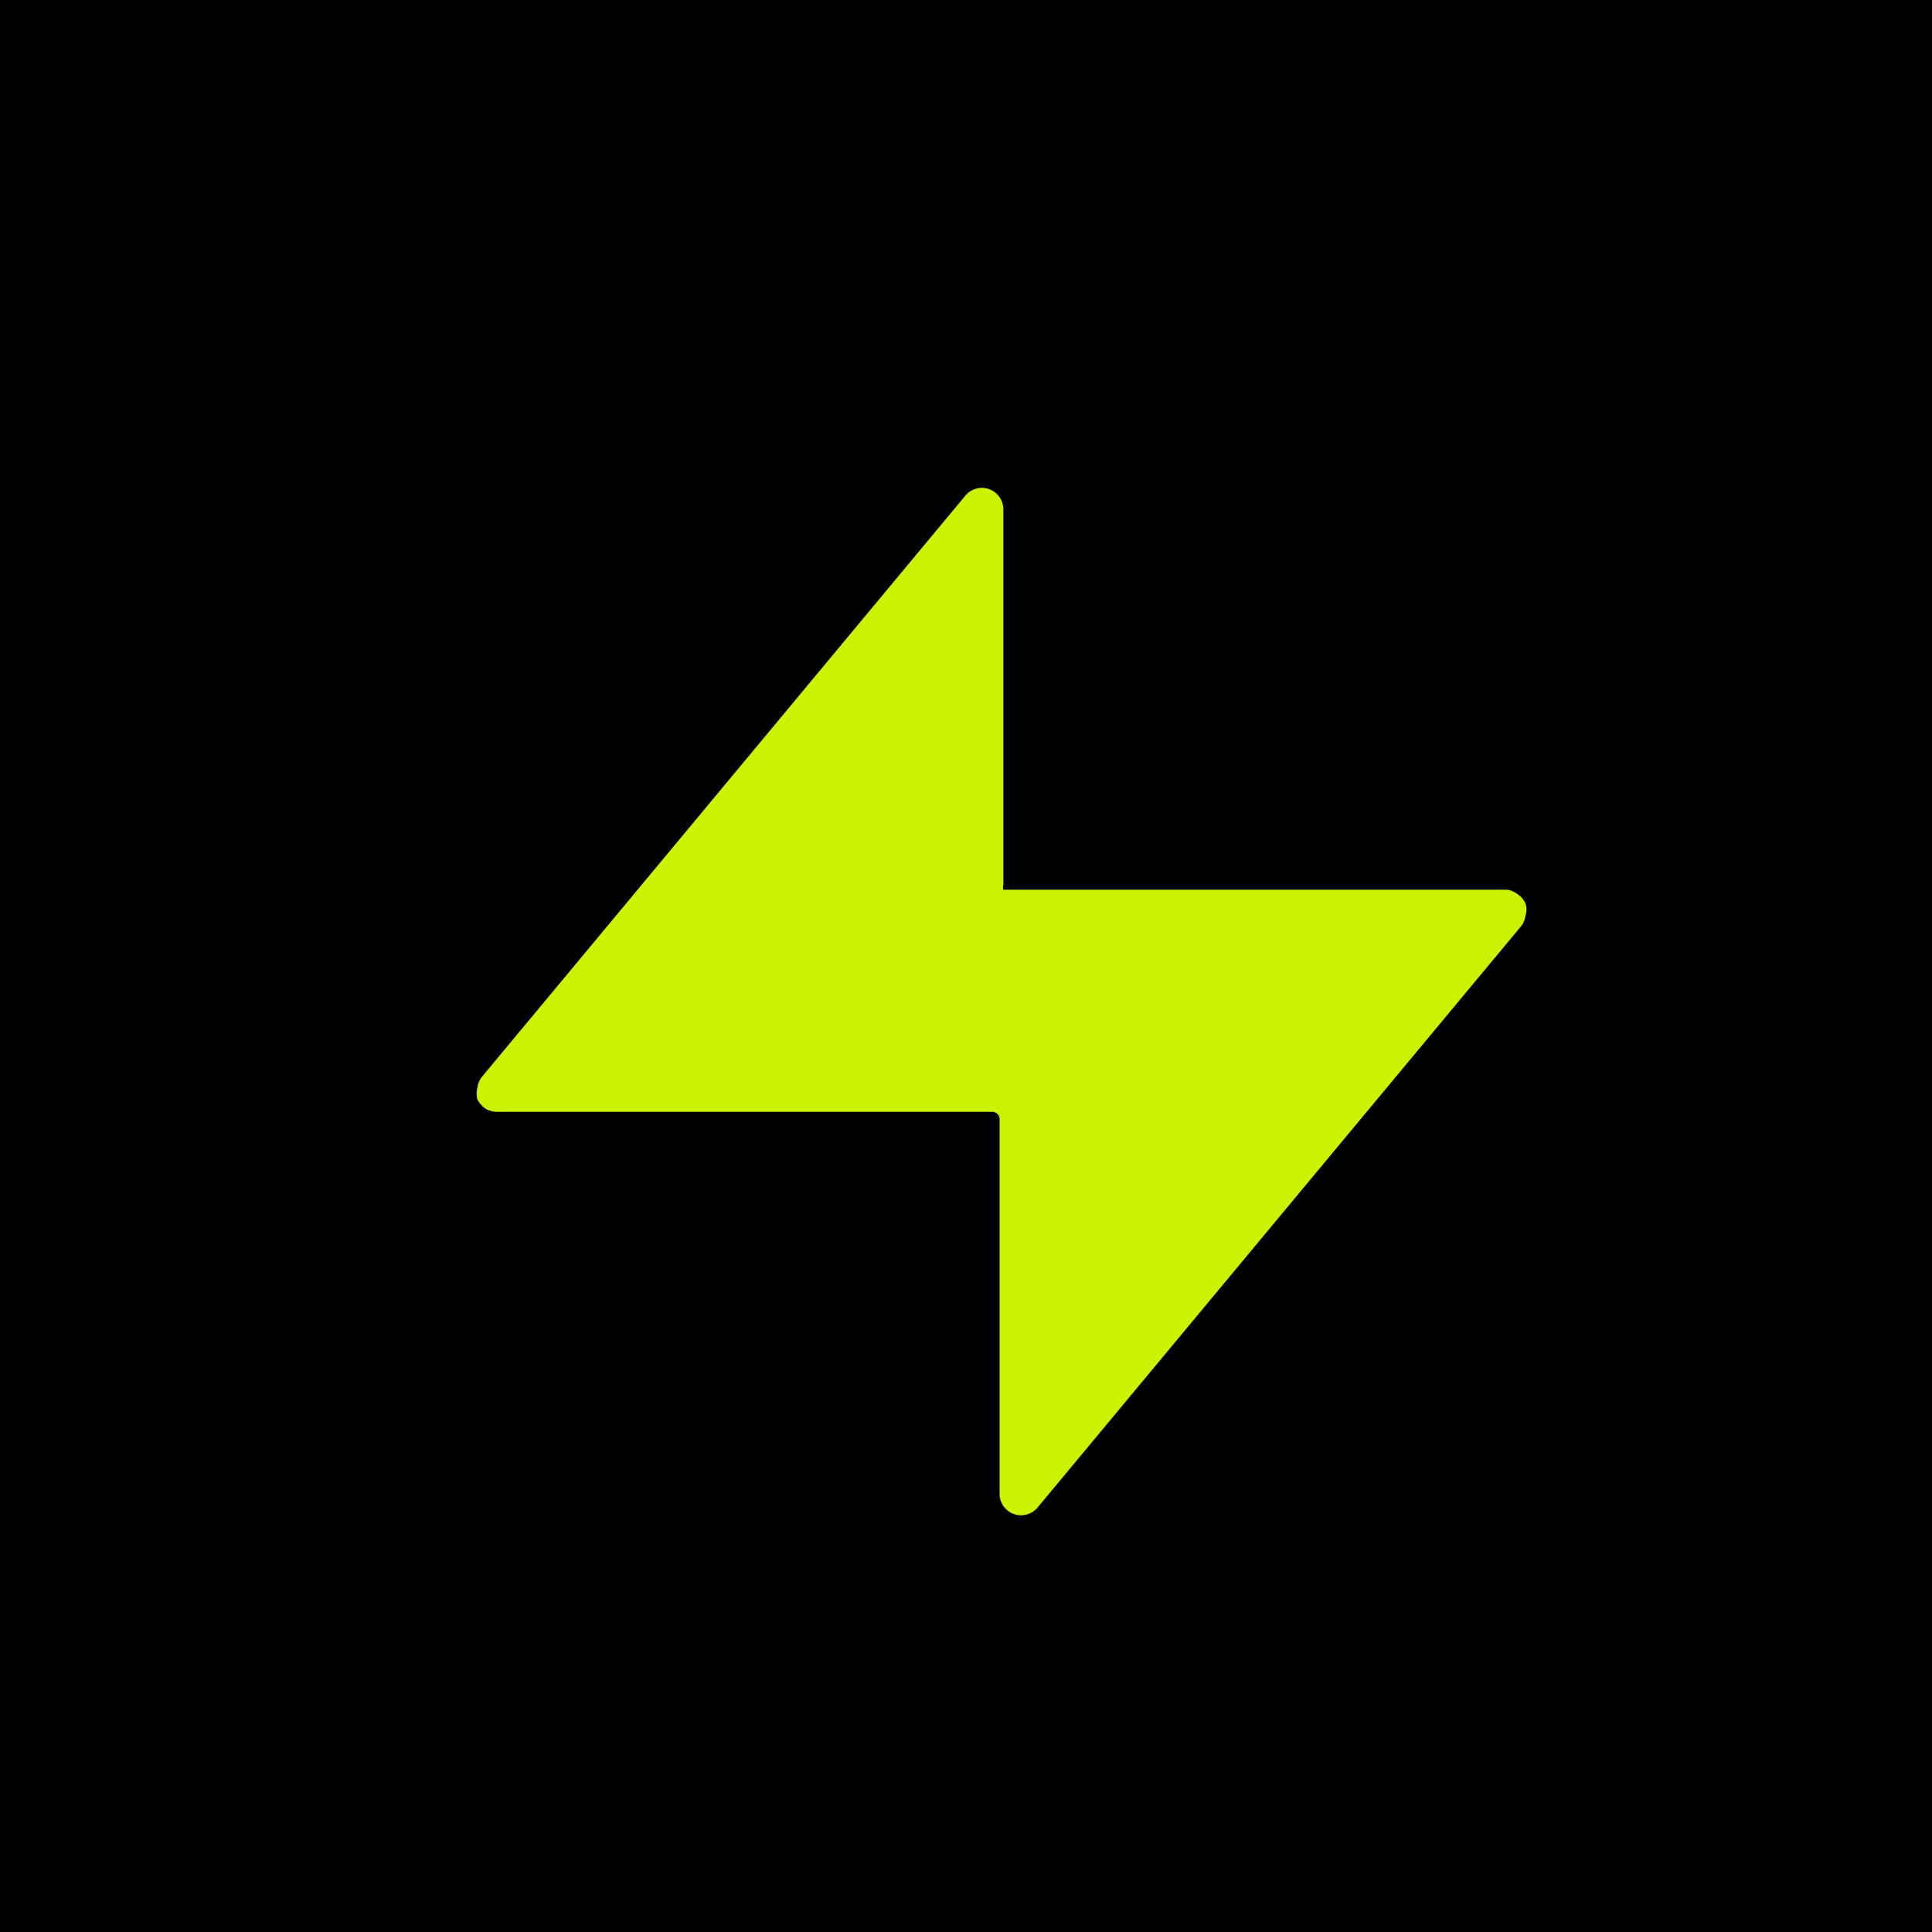 <?xml version="1.0" encoding="UTF-8" standalone="no"?>
<!-- Generator: Adobe Illustrator 23.0.2, SVG Export Plug-In . SVG Version: 6.00 Build 0)  -->

<svg
   version="1.1"
   id="Layer_1"
   x="0px"
   y="0px"
   viewBox="0 0 36 36"
   xml:space="preserve"
   width="36"
   height="36"
   sodipodi:docname="ikas-square-colored.svg"
   inkscape:version="1.1.1 (c3084ef, 2021-09-22)"
   xmlns:inkscape="http://www.inkscape.org/namespaces/inkscape"
   xmlns:sodipodi="http://sodipodi.sourceforge.net/DTD/sodipodi-0.dtd"
   xmlns:xlink="http://www.w3.org/1999/xlink"
   xmlns="http://www.w3.org/2000/svg"
   xmlns:svg="http://www.w3.org/2000/svg"><sodipodi:namedview
   id="namedview1703"
   pagecolor="#ffffff"
   bordercolor="#666666"
   borderopacity="1.0"
   inkscape:pageshadow="2"
   inkscape:pageopacity="0.0"
   inkscape:pagecheckerboard="0"
   showgrid="false"
   inkscape:zoom="19.611111"
   inkscape:cx="17.770538"
   inkscape:cy="18"
   inkscape:window-width="1296"
   inkscape:window-height="928"
   inkscape:window-x="0"
   inkscape:window-y="25"
   inkscape:window-maximized="0"
   inkscape:current-layer="Shopify" /><defs
   id="defs3190" />
<style
   type="text/css"
   id="style3018">
	.st0{display:none;}
	.st1{display:inline;fill:#FCCE04;}
	.st2{display:inline;}
	.st3{fill:#D41735;}
	.st4{display:inline;fill:#F2F2F2;}
	.st5{clip-path:url(#SVGID_2_);}
	.st6{clip-path:url(#SVGID_4_);fill:url(#SVGID_5_);}
	.st7{clip-path:url(#SVGID_7_);}
	.st8{clip-path:url(#SVGID_9_);fill:#3C3D3B;}
	.st9{clip-path:url(#SVGID_11_);fill:#3C3D3B;}
	.st10{clip-path:url(#SVGID_13_);fill:#3C3D3B;}
	.st11{display:inline;fill:#301506;}
	.st12{fill:#301506;}
	.st13{fill:#FAB80A;}
	.st14{display:inline;fill-rule:evenodd;clip-rule:evenodd;fill:#004896;}
	.st15{display:inline;fill-rule:evenodd;clip-rule:evenodd;fill:#FDBD10;}
	.st16{display:inline;fill:#F26322;}
	.st17{display:inline;fill:#FFFFFF;}
	.st18{fill:#95BF47;}
	.st19{fill:#FFFFFF;}
	.st20{display:inline;fill:#F0992A;}
	.st21{display:inline;fill:#9B5C8F;}
	.st22{fill:#9B5C8F;}
</style>
<g
   id="DHL"
   class="st0"
   transform="translate(-0.051,-0.051)">
	<circle
   class="st1"
   cx="18"
   cy="18"
   r="17.5"
   id="circle3020" />
	<g
   class="st2"
   id="g3048">
		<path
   class="st3"
   d="m 9.3,16.2 -0.9,1 c 0,0 4.4,0 4.7,0 0.3,0 0.3,0.1 0.1,0.3 -0.1,0.3 -0.3,0.5 -0.4,0.5 -0.1,0.1 -0.2,0.2 0.2,0.2 0.4,0 1.9,0 1.9,0 0,0 0.3,-0.3 0.6,-0.7 0.3,-0.4 0,-1.3 -1.2,-1.3 -1.2,0 -5,0 -5,0 z"
   id="path3022" />
		<path
   class="st3"
   d="m 8.1,19.7 1.7,-2.1 c 0,0 1.9,0 2.2,0 0.3,0 0.3,0.1 0.1,0.3 -0.1,0.2 -0.3,0.4 -0.4,0.5 -0.1,0.1 -0.2,0.2 0.2,0.2 0.4,0 2.9,0 2.9,0 -0.3,0.3 -1,1.1 -2.4,1.1 -1.3,0 -4.3,0 -4.3,0 z"
   id="path3024" />
		<polygon
   class="st3"
   points="14.5,19.7 15.5,18.6 18,18.6 17,19.7 "
   id="polygon3026" />
		<polygon
   class="st3"
   points="17.4,16.2 19.8,16.2 18.9,17.4 20,17.4 21,16.2 23.4,16.2 21.7,18.3 15.7,18.3 "
   id="polygon3028" />
		<polygon
   class="st3"
   points="18.1,19.7 19,18.6 21.6,18.6 20.6,19.7 "
   id="polygon3030" />
		<polygon
   class="st3"
   points="8,19.3 4.5,19.3 4.5,19 8.2,19 "
   id="polygon3032" />
		<polygon
   class="st3"
   points="8.3,18.9 4.5,18.9 4.5,18.6 8.5,18.6 "
   id="polygon3034" />
		<polygon
   class="st3"
   points="7.5,19.7 4.5,19.7 4.5,19.5 7.8,19.5 "
   id="polygon3036" />
		<polygon
   class="st3"
   points="28.1,19 31.5,19 31.5,19.3 27.8,19.3 "
   id="polygon3038" />
		<polygon
   class="st3"
   points="27.7,19.5 31.5,19.5 31.5,19.7 27.5,19.7 "
   id="polygon3040" />
		<polygon
   class="st3"
   points="31.5,18.9 28.2,18.9 28.5,18.6 31.5,18.6 "
   id="polygon3042" />
		<polygon
   class="st3"
   points="22.5,18.3 24.2,16.2 26.9,16.2 25.2,18.3 "
   id="polygon3044" />
		<path
   class="st3"
   d="m 22.4,18.6 c 0,0 -0.2,0.3 -0.3,0.3 -0.3,0.3 0,0.9 1,0.9 1.1,0 4,0 4,0 l 1,-1.1 -5.7,-0.1 z"
   id="path3046" />
	</g>
</g>
<g
   id="DPD"
   class="st0"
   transform="translate(-0.051,-0.051)">
	<circle
   class="st4"
   cx="18"
   cy="18"
   r="17.6"
   id="circle3051" />
	<g
   class="st2"
   id="g3130">
		<g
   id="g3128">
			<g
   id="g3086">
				<defs
   id="defs3054">
					<rect
   id="SVGID_1_"
   x="4.5"
   y="12.1"
   width="27"
   height="11.8" />
				</defs>
				<clipPath
   id="SVGID_2_">
					<use
   xlink:href="#SVGID_1_"
   style="overflow:visible"
   id="use3056"
   x="0"
   y="0"
   width="100%"
   height="100%" />
				</clipPath>
				<g
   class="st5"
   clip-path="url(#SVGID_2_)"
   id="g3084">
					<g
   id="g3082">
						<defs
   id="defs3060">
							<path
   id="SVGID_3_"
   d="m 10.4,12.9 -4.1,2.3 4.5,2.6 0.1,0.1 v 3.9 c 0,0.1 -0.1,0.1 -0.1,0.1 L 10.6,22 c 0,0 -0.1,0 -0.2,0 L 10.1,21.8 10,21.7 V 18.2 C 10,18.1 9.9,18.1 9.9,18.1 L 6,15.8 v 4.6 c 0,0.1 0.1,0.3 0.2,0.3 l 4.1,2.4 c 0.2,0.1 0.2,0.1 0.3,0 l 4,-2.4 c 0.1,-0.1 0.2,-0.2 0.2,-0.3 V 16 l -2.7,1.6 c 0,0 -0.1,0 -0.2,0 l -0.3,-0.2 c 0.2,-0.1 0.2,-0.2 0.2,-0.3 v -0.3 c 0,0 0,-0.1 0.1,-0.1 L 14.8,15 10.7,12.7 c 0,0 -0.1,0 -0.2,0 0,0.1 0,0.2 -0.1,0.2" />
						</defs>
						<clipPath
   id="SVGID_4_">
							<use
   xlink:href="#SVGID_3_"
   style="overflow:visible"
   id="use3062"
   x="0"
   y="0"
   width="100%"
   height="100%" />
						</clipPath>
						
							<linearGradient
   id="SVGID_5_"
   gradientUnits="userSpaceOnUse"
   x1="-938.221"
   y1="528.163"
   x2="-938.165"
   y2="528.163"
   gradientTransform="matrix(159.289,-91.966,91.966,159.289,100881.66,-170394.23)">
							<stop
   offset="0"
   style="stop-color:#AF1E44"
   id="stop3065" />
							<stop
   offset="0.152"
   style="stop-color:#AF1E44"
   id="stop3067" />
							<stop
   offset="0.204"
   style="stop-color:#BD213C"
   id="stop3069" />
							<stop
   offset="0.294"
   style="stop-color:#CE2533"
   id="stop3071" />
							<stop
   offset="0.406"
   style="stop-color:#D9282C"
   id="stop3073" />
							<stop
   offset="0.564"
   style="stop-color:#E02A28"
   id="stop3075" />
							<stop
   offset="1"
   style="stop-color:#E22A27"
   id="stop3077" />
						</linearGradient>
						<polygon
   class="st6"
   points="19.6,20.6 8.4,27.1 1.6,15.4 12.9,8.9 "
   clip-path="url(#SVGID_4_)"
   id="polygon3080"
   style="fill:url(#SVGID_5_)" />
					</g>
				</g>
			</g>
			<g
   id="g3126">
				<defs
   id="defs3089">
					<rect
   id="SVGID_6_"
   x="4.5"
   y="12.1"
   width="27"
   height="11.8" />
				</defs>
				<clipPath
   id="SVGID_7_">
					<use
   xlink:href="#SVGID_6_"
   style="overflow:visible"
   id="use3091"
   x="0"
   y="0"
   width="100%"
   height="100%" />
				</clipPath>
				<g
   class="st7"
   clip-path="url(#SVGID_7_)"
   id="g3124">
					<g
   id="g3102">
						<defs
   id="defs3095">
							<rect
   id="SVGID_8_"
   x="4.5"
   y="12.1"
   width="27"
   height="11.8" />
						</defs>
						<clipPath
   id="SVGID_9_">
							<use
   xlink:href="#SVGID_8_"
   style="overflow:visible"
   id="use3097"
   x="0"
   y="0"
   width="100%"
   height="100%" />
						</clipPath>
						<path
   class="st8"
   d="M 21.5,20.4 V 15 h -1 v 1.7 c -0.1,-0.1 -0.5,-0.1 -0.9,-0.1 -1,0 -1.9,0.9 -1.8,1.9 0,1.4 0.9,1.9 2.1,2 0.6,0.2 1.4,-0.1 1.6,-0.1 m -1,-0.7 c -0.1,0 -0.5,0.1 -0.7,0 -0.7,-0.1 -1,-0.4 -1,-1 0,-0.6 0.3,-1.1 1,-1.1 0.2,0 0.6,0.1 0.6,0.1 z"
   clip-path="url(#SVGID_9_)"
   id="path3100" />
					</g>
					<g
   id="g3112">
						<defs
   id="defs3105">
							<rect
   id="SVGID_10_"
   x="4.5"
   y="12.1"
   width="27"
   height="11.8" />
						</defs>
						<clipPath
   id="SVGID_11_">
							<use
   xlink:href="#SVGID_10_"
   style="overflow:visible"
   id="use3107"
   x="0"
   y="0"
   width="100%"
   height="100%" />
						</clipPath>
						<path
   class="st9"
   d="M 29.8,20.4 V 15 h -1 v 1.7 c -0.1,-0.1 -0.5,-0.1 -0.9,-0.1 -1,0 -1.9,0.9 -1.8,1.9 0,1.4 0.9,1.9 2.1,2 0.7,0.2 1.5,-0.1 1.6,-0.1 m -1,-0.7 c -0.1,0 -0.5,0.1 -0.7,0 -0.7,-0.1 -1,-0.4 -1,-1 0,-0.6 0.3,-1.1 1,-1.1 0.2,0 0.6,0.1 0.6,0.1 z"
   clip-path="url(#SVGID_11_)"
   id="path3110" />
					</g>
					<g
   id="g3122">
						<defs
   id="defs3115">
							<rect
   id="SVGID_12_"
   x="4.5"
   y="12.1"
   width="27"
   height="11.8" />
						</defs>
						<clipPath
   id="SVGID_13_">
							<use
   xlink:href="#SVGID_12_"
   style="overflow:visible"
   id="use3117"
   x="0"
   y="0"
   width="100%"
   height="100%" />
						</clipPath>
						<path
   class="st10"
   d="m 22.1,17 v 5.1 h 1 v -4.4 c 0.1,0 0.5,-0.1 0.7,-0.1 0.7,0 1,0.4 1,1 0,0.3 -0.1,0.7 -0.3,0.9 -0.2,0.2 -0.4,0.3 -0.8,0.3 v 0.9 c 0.4,0 1,-0.1 1.3,-0.3 0.5,-0.3 0.9,-1 0.8,-1.7 0,-1.2 -0.7,-1.9 -2.1,-1.9 -0.6,-0.1 -1.4,0.1 -1.6,0.2"
   clip-path="url(#SVGID_13_)"
   id="path3120" />
					</g>
				</g>
			</g>
		</g>
	</g>
</g>
<g
   id="UPS"
   class="st0"
   transform="translate(-0.051,-0.051)">
	<circle
   class="st11"
   cx="18"
   cy="18"
   r="17.6"
   id="circle3133" />
	<g
   transform="matrix(1.25,0,0,-1.25,-47.372,728.76)"
   class="st2"
   id="g3141">
		<g
   transform="translate(0.361,0.361)"
   id="g3139">
			<path
   class="st12"
   d="m 45.5,571.5 0.1,-6.7 1.5,-1.9 4.5,-2.3 5.5,2.7 1.1,2.8 -0.1,8.8 -4.2,0.1 -4.4,-0.7 -4,-2.3 z"
   id="path3135" />
			<path
   class="st13"
   d="m 52,576.3 c -2.6,0 -4.9,-0.5 -6.8,-1.5 v -8 c 0,-1.7 0.6,-3.1 1.9,-4 1.1,-0.9 4.5,-2.4 4.9,-2.6 0.4,0.2 3.9,1.7 4.9,2.6 1.2,1 1.9,2.4 1.9,4 v 8 c -1.9,1 -4.2,1.5 -6.8,1.5 z m 3.9,-1.5 c 0.8,0 1.5,-0.1 2.3,-0.2 v -7.9 c 0,-1.5 -0.6,-2.8 -1.6,-3.6 -1,-0.8 -3.8,-2 -4.6,-2.4 -0.8,0.3 -3.6,1.6 -4.6,2.4 -1.1,0.9 -1.6,2.1 -1.6,3.6 v 4.6 c 3,2.8 6.7,3.5 10.1,3.5 z m -3.7,-3.7 c -0.6,0 -1.1,-0.2 -1.6,-0.4 V 563 h 1.2 v 2.5 c 0.1,0 0.3,-0.1 0.6,-0.1 1.3,0 2.1,1.2 2.1,2.9 -0.2,1.8 -0.9,2.8 -2.3,2.8 z m 4,0 c -0.8,0 -1.6,-0.6 -1.6,-1.5 0,-0.6 0.2,-1.1 1.1,-1.7 0.5,-0.3 0.7,-0.5 0.7,-0.9 0,-0.4 -0.2,-0.6 -0.7,-0.6 -0.4,0 -0.8,0.2 -1.1,0.5 v -1.1 c 0.4,-0.2 0.8,-0.4 1.3,-0.4 1.1,0 1.7,0.8 1.7,1.6 0,0.7 -0.2,1.2 -1.1,1.8 -0.4,0.2 -0.8,0.4 -0.8,0.9 0,0.4 0.3,0.6 0.7,0.6 0.4,0 0.8,-0.2 1.1,-0.5 v 1.1 c -0.2,0 -0.6,0.2 -1.3,0.2 z M 46.4,571 v -3.7 c 0,-1.2 0.6,-1.9 1.8,-1.9 0.7,0 1.3,0.2 1.8,0.5 v 5.1 h -1.2 v -4.5 c -0.2,-0.1 -0.3,-0.2 -0.6,-0.2 -0.6,0 -0.6,0.5 -0.6,0.8 v 3.8 h -1.2 z m 5.8,-0.9 c 0.6,0 1,-0.6 1,-1.9 0,-1.3 -0.3,-1.9 -1,-1.9 -0.2,0 -0.3,0 -0.4,0.1 v 3.6 c 0,0.1 0.2,0.1 0.4,0.1 z"
   id="path3137" />
		</g>
	</g>
</g>
<g
   id="GLS"
   class="st0"
   transform="translate(-0.051,-0.051)">
	<circle
   class="st4"
   cx="18"
   cy="18"
   r="17.6"
   id="circle3144" />
	<polygon
   class="st14"
   points="25.5,15.5 24.3,21.7 27.2,21.7 27.5,20.2 26.2,20.2 27.1,15.5 "
   id="polygon3146" />
	<path
   class="st14"
   d="m 30.8,16.9 c 0.3,0 0.6,0.1 0.9,0.2 L 32,15.7 c -0.4,-0.1 -0.7,-0.1 -1.1,-0.1 -1.7,0 -2.5,1 -2.5,2.2 0,1.5 1.5,1.4 1.5,2.2 0,0.4 -0.3,0.5 -0.7,0.5 -0.4,0 -0.8,-0.1 -1.1,-0.2 l -0.3,1.4 c 0.4,0.1 0.8,0.1 1.3,0.1 1.5,0 2.6,-1 2.6,-2.3 0,-1.4 -1.5,-1.4 -1.5,-2.2 -0.1,-0.2 0.1,-0.4 0.6,-0.4"
   id="path3148" />
	<path
   class="st14"
   d="m 23,15.5 c -2.3,0 -3.9,1.8 -3.9,4 0,1.4 0.7,2.3 2.5,2.3 0.7,0 1.4,-0.1 2.1,-0.4 l 0.5,-3 h -1.6 l -0.4,1.8 c -0.2,0 -0.3,0 -0.5,0 -0.8,0 -1.1,-0.5 -1.1,-1 0,-1.1 0.6,-2.2 2,-2.2 0.4,0 0.8,0.1 1.2,0.2 H 24 c 0.1,0.1 0.3,0.1 0.4,0.2 l 0.4,-1.6 C 24.3,15.6 23.7,15.5 23,15.5"
   id="path3150" />
	<path
   class="st15"
   d="m 11.2,15.6 -0.5,2 h 3 c -2.4,3.6 -7.2,3 -8.6,1.5 -1.1,-1.3 -0.2,-3.5 3.1,-4.9 -3.2,1 -5.1,3.5 -4,5.3 1.2,2 5,2.8 8.3,1.8 2.3,-0.8 3.2,-1.9 3.5,-2.4 l -0.5,2.9 h 2.2 l 1.2,-6.2 c 0,0 -7.7,0 -7.7,0 z"
   id="path3152" />
</g>
<g
   id="Magento"
   class="st0"
   transform="translate(-0.051,-0.051)">
	<circle
   class="st16"
   cx="18"
   cy="18"
   r="17.6"
   id="circle3155" />
	<polygon
   class="st17"
   points="9.5,22.9 11.9,24.3 11.9,14.5 18,11 24.1,14.5 24.1,24.3 26.5,22.9 26.5,13 18,8.2 9.5,13.1 "
   id="polygon3157" />
	<polygon
   class="st17"
   points="16.7,24.3 16.7,14.5 14.4,15.9 14.4,25.7 18,27.8 21.6,25.7 21.6,15.9 19.2,14.5 19.2,24.3 18,25 "
   id="polygon3159" />
</g>
<g
   id="Shopify"
   transform="translate(-0.051,-0.051)">
	
	<rect
   style="fill:#000000;fill-opacity:1"
   id="rect3315"
   width="36"
   height="36"
   x="0.051"
   y="0.051" /><path
   class="cls-3"
   d="m 28.137,16.629 h -9.3 -0.09 a 0.16,0.16 0 0 1 0,-0.09 V 9.539 a 0.4,0.4 0 0 0 -0.71,-0.25 L 9.037,20.109 a 0.4,0.4 0 0 0 -0.09,0.21 0.42,0.42 0 0 0 0,0.22 0.5,0.5 0 0 0 0.15,0.17 0.43,0.43 0 0 0 0.22,0.06 h 9.24 a 0.14,0.14 0 0 1 0.12,0.12 v 7 a 0.4,0.4 0 0 0 0.71,0.25 l 9,-10.82 a 0.4,0.4 0 0 0 0.09,-0.21 0.35,0.35 0 0 0 0,-0.22 0.39,0.39 0 0 0 -0.14,-0.17 0.43,0.43 0 0 0 -0.2,-0.09 z"
   id="path833"
   style="fill:#cbf200;fill-opacity:1" />
</g>
<g
   id="Amazon"
   class="st0"
   transform="translate(-0.051,-0.051)">
	<circle
   class="st20"
   cx="18"
   cy="18"
   r="17.6"
   id="circle3173" />
	<path
   class="st2"
   d="m 5.5,24.3 c 0.1,-0.1 0.2,-0.1 0.4,0 3.8,2.2 7.9,3.3 12.4,3.3 3,0 5.9,-0.6 8.8,-1.7 0.1,0 0.2,-0.1 0.3,-0.1 0.1,-0.1 0.2,-0.1 0.3,-0.1 0.2,-0.1 0.4,0 0.5,0.1 0.1,0.2 0.1,0.3 -0.1,0.5 -0.3,0.2 -0.6,0.4 -1,0.7 -1.3,0.8 -2.8,1.4 -4.4,1.8 -1.6,0.4 -3.2,0.6 -4.7,0.6 -2.4,0 -4.6,-0.4 -6.7,-1.2 -2.1,-0.8 -4,-2 -5.7,-3.5 -0.1,-0.1 -0.1,-0.2 -0.1,-0.2 0,-0.1 0,-0.2 0,-0.2 z m 6.9,-6.5 c 0,-1 0.3,-1.9 0.8,-2.7 0.5,-0.7 1.2,-1.3 2.1,-1.7 0.8,-0.3 1.8,-0.6 3,-0.8 0.4,0 1.1,-0.1 2,-0.2 V 12 C 20.3,11 20.2,10.4 20,10 19.7,9.5 19.2,9.3 18.5,9.3 h -0.2 c -0.5,0 -0.9,0.2 -1.3,0.5 -0.4,0.3 -0.6,0.7 -0.7,1.1 -0.1,0.3 -0.2,0.5 -0.5,0.5 l -2.6,-0.3 c -0.3,-0.1 -0.4,-0.2 -0.4,-0.4 0,0 0,-0.1 0,-0.2 0.3,-1.3 0.9,-2.3 1.9,-3 1,-0.7 2.2,-1 3.5,-1.1 h 0.6 c 1.7,0 3.1,0.4 4,1.3 0.2,0.2 0.3,0.3 0.4,0.5 0.1,0.2 0.2,0.3 0.3,0.5 0.1,0.1 0.1,0.3 0.2,0.6 0.1,0.3 0.1,0.4 0.1,0.5 0,0.1 0.1,0.3 0.1,0.6 0,0.3 0,0.5 0,0.6 v 5.5 c 0,0.4 0.1,0.8 0.2,1.1 0.1,0.3 0.2,0.6 0.3,0.7 0.1,0.1 0.3,0.4 0.5,0.7 0.1,0.1 0.1,0.3 0.1,0.4 0,0.1 -0.1,0.2 -0.2,0.3 -1.3,1.1 -1.9,1.7 -2,1.8 -0.2,0.1 -0.4,0.2 -0.7,0 -0.2,-0.2 -0.4,-0.4 -0.6,-0.5 -0.2,-0.2 -0.3,-0.3 -0.3,-0.4 0,-0.1 -0.2,-0.2 -0.3,-0.4 -0.2,-0.2 -0.3,-0.4 -0.3,-0.4 -0.8,0.9 -1.7,1.5 -2.5,1.7 -0.5,0.2 -1.2,0.2 -1.9,0.2 -1.2,0 -2.1,-0.4 -2.9,-1.1 -0.5,-0.5 -0.9,-1.5 -0.9,-2.8 z m 3.9,-0.5 c 0,0.6 0.1,1.1 0.4,1.4 0.3,0.3 0.7,0.5 1.2,0.5 0,0 0.1,0 0.2,0 0.1,0 0.1,0 0.2,0 0.6,-0.2 1.1,-0.6 1.5,-1.2 0.2,-0.3 0.3,-0.6 0.4,-0.9 0.1,-0.3 0.1,-0.6 0.1,-0.8 0,-0.2 0,-0.6 0,-1 v -0.6 c -0.9,0 -1.5,0.1 -2,0.2 -1.3,0.3 -2,1.1 -2,2.4 z m 9.5,7.4 c 0,-0.1 0.1,-0.1 0.1,-0.2 0.4,-0.3 0.7,-0.4 1.1,-0.5 0.6,-0.2 1.1,-0.2 1.7,-0.3 0.2,0 0.3,0 0.4,0 0.7,0.1 1.1,0.2 1.2,0.3 0.1,0.1 0.1,0.2 0.1,0.4 v 0.2 c 0,0.5 -0.1,1.2 -0.4,1.9 -0.3,0.7 -0.7,1.3 -1.2,1.7 -0.1,0.1 -0.1,0.1 -0.2,0.1 h -0.1 c -0.1,0 -0.1,-0.1 -0.1,-0.3 0.6,-1.3 0.8,-2.2 0.8,-2.8 0,-0.2 0,-0.3 -0.1,-0.4 -0.2,-0.2 -0.6,-0.3 -1.3,-0.3 -0.3,0 -0.6,0 -0.9,0 -0.4,0 -0.7,0.1 -1,0.1 -0.1,0 -0.2,0 -0.2,0 0.1,0.2 0.1,0.2 0.1,0.1 z"
   id="path3175" />
</g>
<g
   id="WooCommerce"
   class="st0"
   transform="translate(-0.051,-0.051)">
	<circle
   class="st21"
   cx="18"
   cy="18"
   r="17.6"
   id="circle3178" />
	<g
   class="st2"
   id="g3184">
		<path
   class="st19"
   d="m 7.8,10.6 h 20.3 c 1.3,0 2.3,1 2.3,2.3 v 7.8 c 0,1.3 -1,2.3 -2.3,2.3 h -7.3 l 1,2.5 L 17.5,23 H 7.8 C 6.5,23 5.5,22 5.5,20.7 v -7.8 c 0,-1.3 1,-2.3 2.3,-2.3 z"
   id="path3180" />
		<path
   class="st22"
   d="m 6.9,12.7 c 0.1,-0.2 0.4,-0.3 0.6,-0.3 0.5,0 0.8,0.2 0.9,0.7 0.3,2.1 0.7,3.9 1,5.4 l 2.2,-4.2 c 0.2,-0.4 0.5,-0.6 0.8,-0.6 0.4,0 0.7,0.3 0.8,0.9 0.3,1.4 0.6,2.5 1,3.5 0.3,-2.6 0.7,-4.4 1.3,-5.6 0.2,-0.3 0.4,-0.4 0.7,-0.4 0.2,0 0.4,0.1 0.6,0.2 0.2,0.2 0.3,0.3 0.3,0.6 0,0.2 0,0.3 -0.1,0.5 -0.4,0.7 -0.7,2 -1,3.7 -0.3,1.7 -0.3,2.9 -0.3,3.9 0,0.3 0,0.5 -0.1,0.7 -0.1,0.2 -0.3,0.3 -0.5,0.4 -0.3,0 -0.5,-0.1 -0.8,-0.4 -0.9,-1 -1.7,-2.4 -2.2,-4.3 -0.7,1.3 -1.1,2.3 -1.5,2.9 C 10,21.4 9.5,22 9.1,22.1 8.8,22.1 8.6,21.9 8.4,21.4 7.9,20.1 7.3,17.5 6.7,13.7 c 0,-0.6 0.1,-0.8 0.2,-1 z m 21.9,1.6 c -0.4,-0.6 -0.9,-1 -1.6,-1.2 -0.2,0 -0.4,-0.1 -0.5,-0.1 -1,0 -1.8,0.5 -2.4,1.5 -0.5,0.9 -0.8,1.8 -0.8,2.9 0,0.8 0.2,1.5 0.5,2 0.4,0.6 0.9,1 1.6,1.2 0.2,0 0.4,0.1 0.5,0.1 1,0 1.8,-0.5 2.4,-1.5 0.5,-0.9 0.8,-1.8 0.8,-2.9 0,-0.8 -0.2,-1.5 -0.5,-2 z m -1.3,2.8 c -0.1,0.7 -0.4,1.2 -0.8,1.5 -0.3,0.3 -0.6,0.4 -0.8,0.3 -0.2,-0.1 -0.4,-0.3 -0.6,-0.7 -0.1,-0.3 -0.2,-0.6 -0.2,-0.9 0,-0.3 0,-0.5 0.1,-0.7 0.1,-0.4 0.3,-0.8 0.5,-1.2 0.3,-0.5 0.7,-0.7 1.1,-0.6 0.2,0.1 0.4,0.3 0.6,0.7 0.1,0.3 0.2,0.6 0.2,0.9 0,0.2 -0.1,0.5 -0.1,0.7 z m -5.1,-2.8 c -0.4,-0.6 -0.9,-1 -1.6,-1.2 -0.2,0 -0.4,-0.1 -0.5,-0.1 -1,0 -1.8,0.5 -2.4,1.5 -0.5,0.9 -0.8,1.8 -0.8,2.9 0,0.8 0.2,1.5 0.5,2 0.4,0.6 0.9,1 1.6,1.2 0.2,0 0.4,0.1 0.5,0.1 1,0 1.8,-0.5 2.4,-1.5 0.5,-0.9 0.8,-1.8 0.8,-2.9 0,-0.8 -0.2,-1.5 -0.5,-2 z m -1.3,2.8 c -0.1,0.7 -0.4,1.2 -0.8,1.5 -0.3,0.3 -0.6,0.4 -0.8,0.3 -0.2,-0.1 -0.4,-0.3 -0.6,-0.7 -0.1,-0.3 -0.2,-0.6 -0.2,-0.9 0,-0.3 0,-0.5 0.1,-0.7 0.1,-0.4 0.3,-0.8 0.5,-1.2 0.3,-0.5 0.7,-0.7 1.1,-0.6 0.2,0.1 0.4,0.3 0.6,0.7 0.1,0.3 0.2,0.6 0.2,0.9 0,0.2 0,0.5 -0.1,0.7 z"
   id="path3182" />
	</g>
</g>
</svg>
